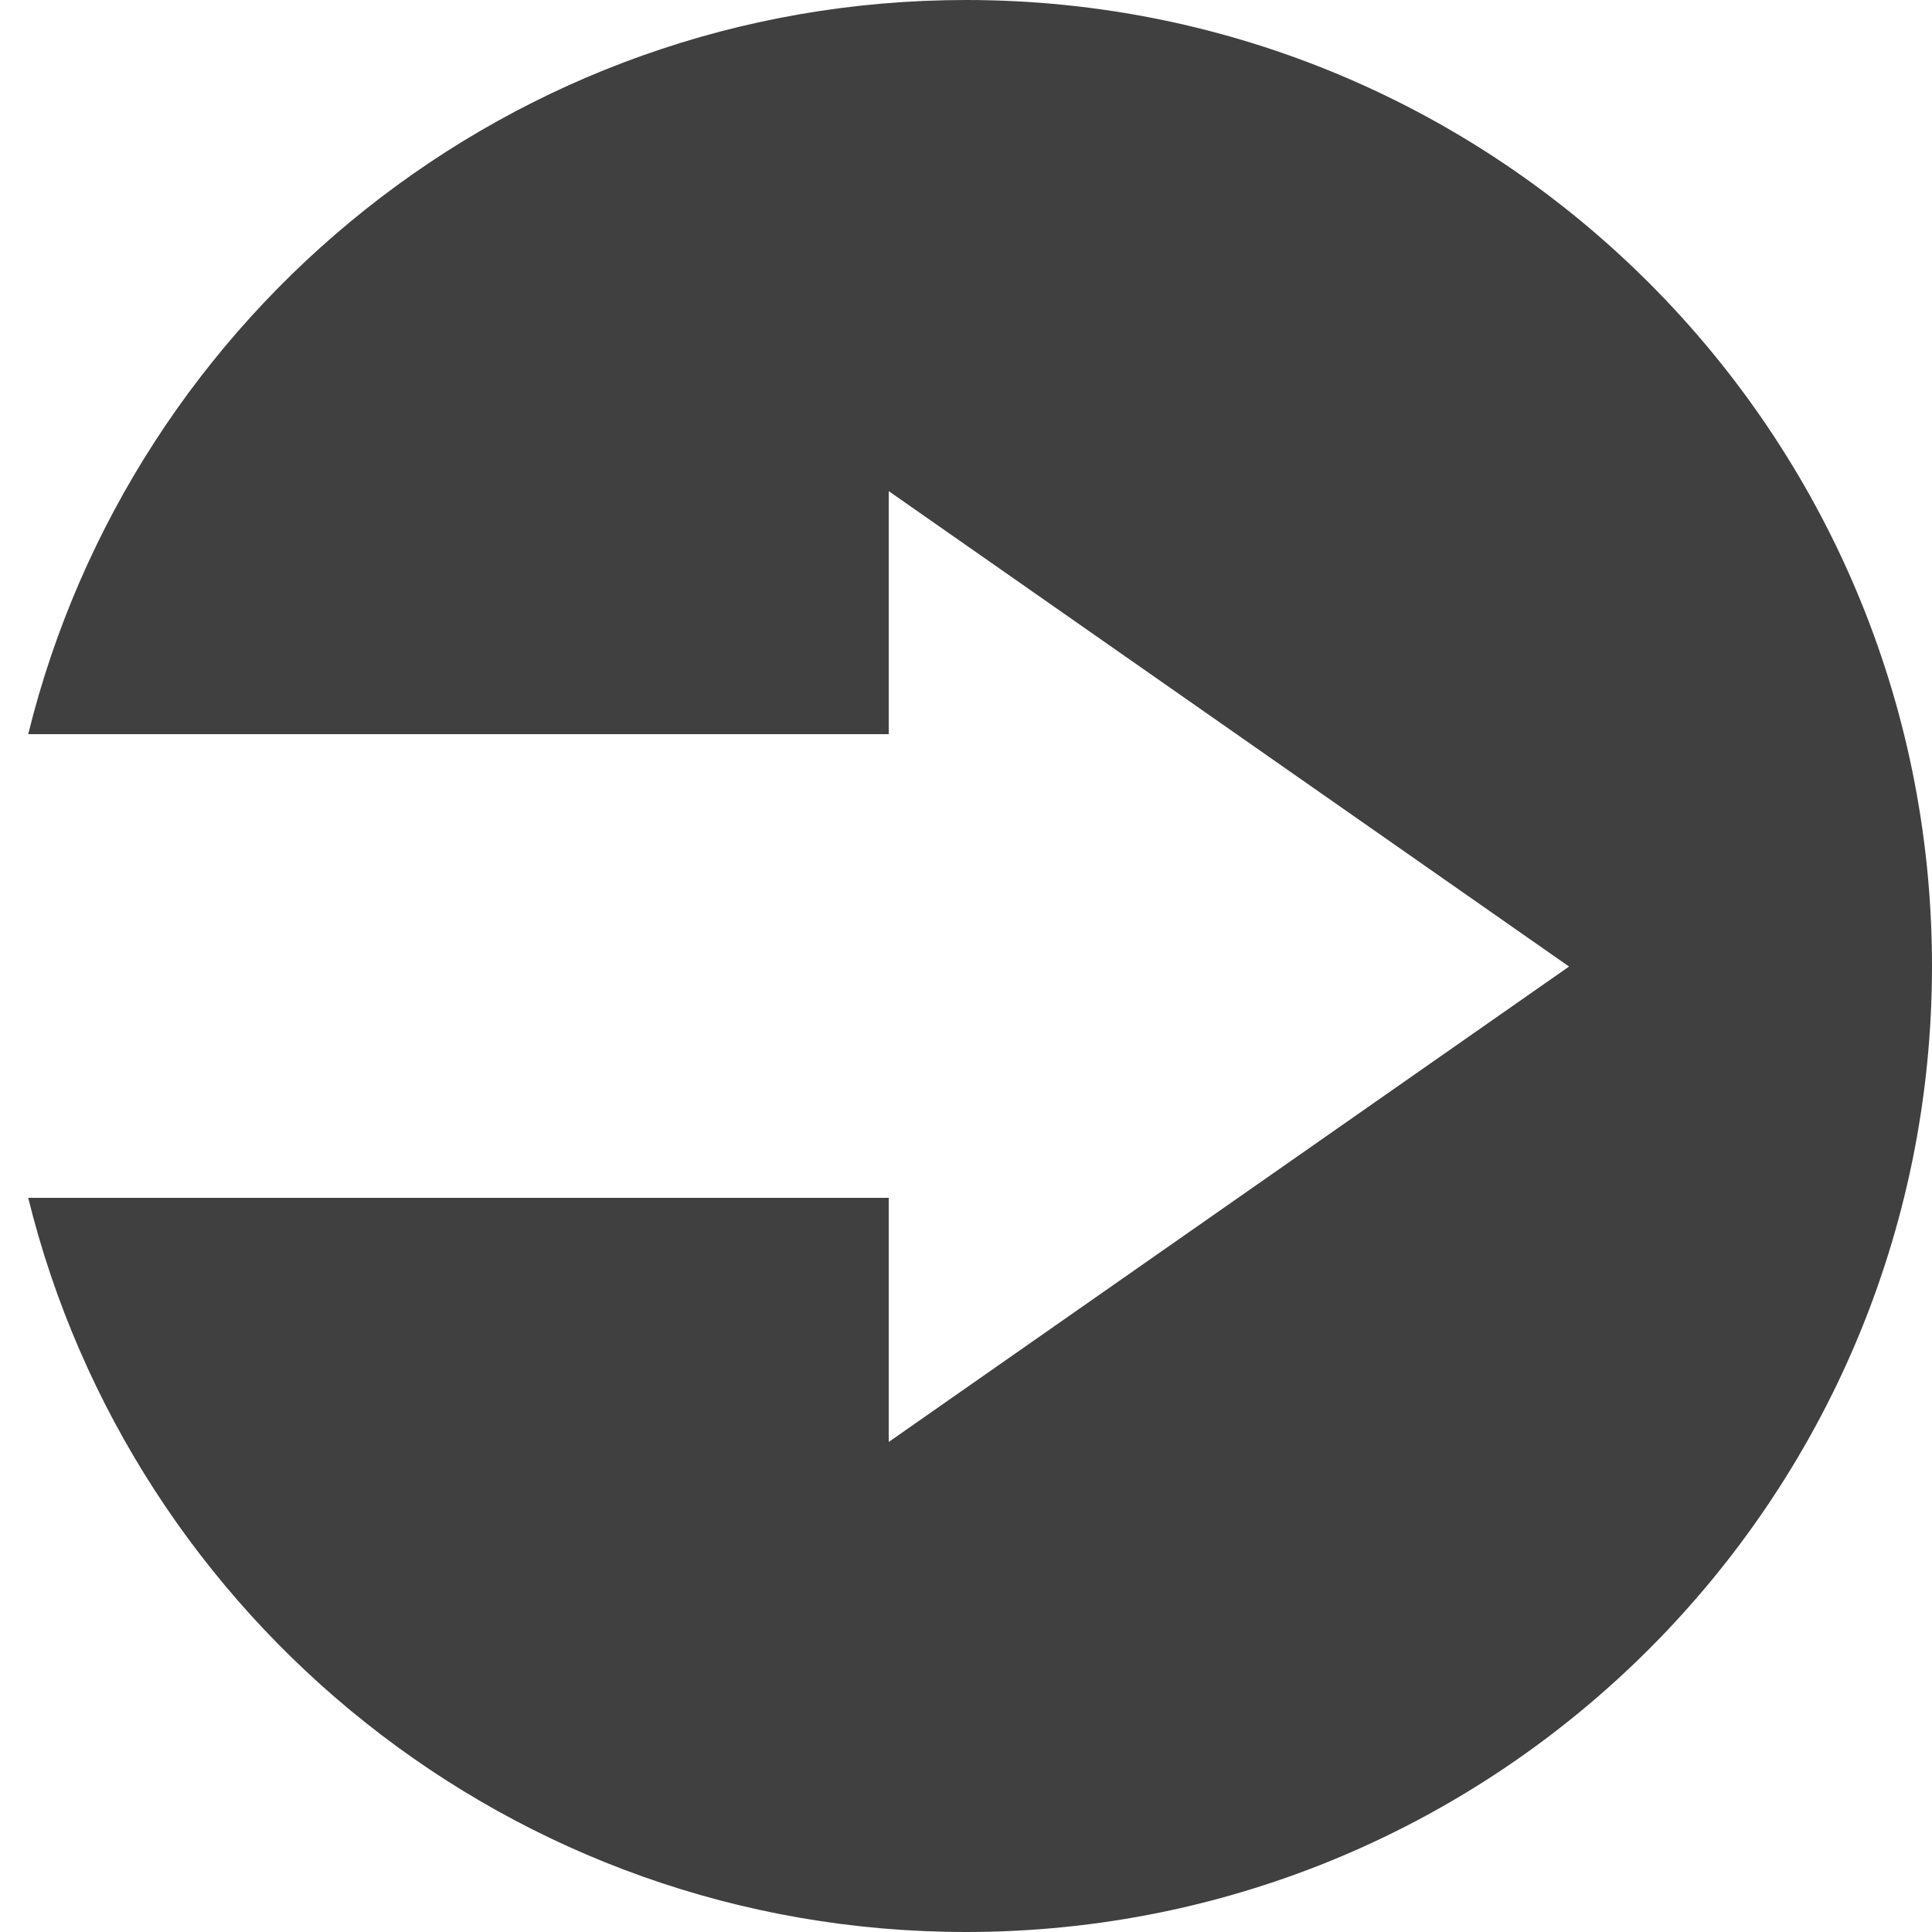 <?xml version="1.0" encoding="utf-8"?>
<!-- Generator: Adobe Illustrator 16.0.4, SVG Export Plug-In . SVG Version: 6.00 Build 0)  -->
<!DOCTYPE svg PUBLIC "-//W3C//DTD SVG 1.1//EN" "http://www.w3.org/Graphics/SVG/1.1/DTD/svg11.dtd">
<svg version="1.1" id="Ebene_1" xmlns="http://www.w3.org/2000/svg" xmlns:xlink="http://www.w3.org/1999/xlink" x="0px" y="0px"
	 width="50px" height="50px" viewBox="0 0 50 50" enable-background="new 0 0 50 50" xml:space="preserve">
<path opacity="0.75" d="M25,0C13.262,0,3.418,8.092,0.73,19H23v-6.29l17.607,12.304L23,37.318V31H0.73C3.418,41.908,13.262,50,25,50
	c13.807,0,25-11.193,25-25C50,11.193,38.807,0,25,0z"/>
</svg>
